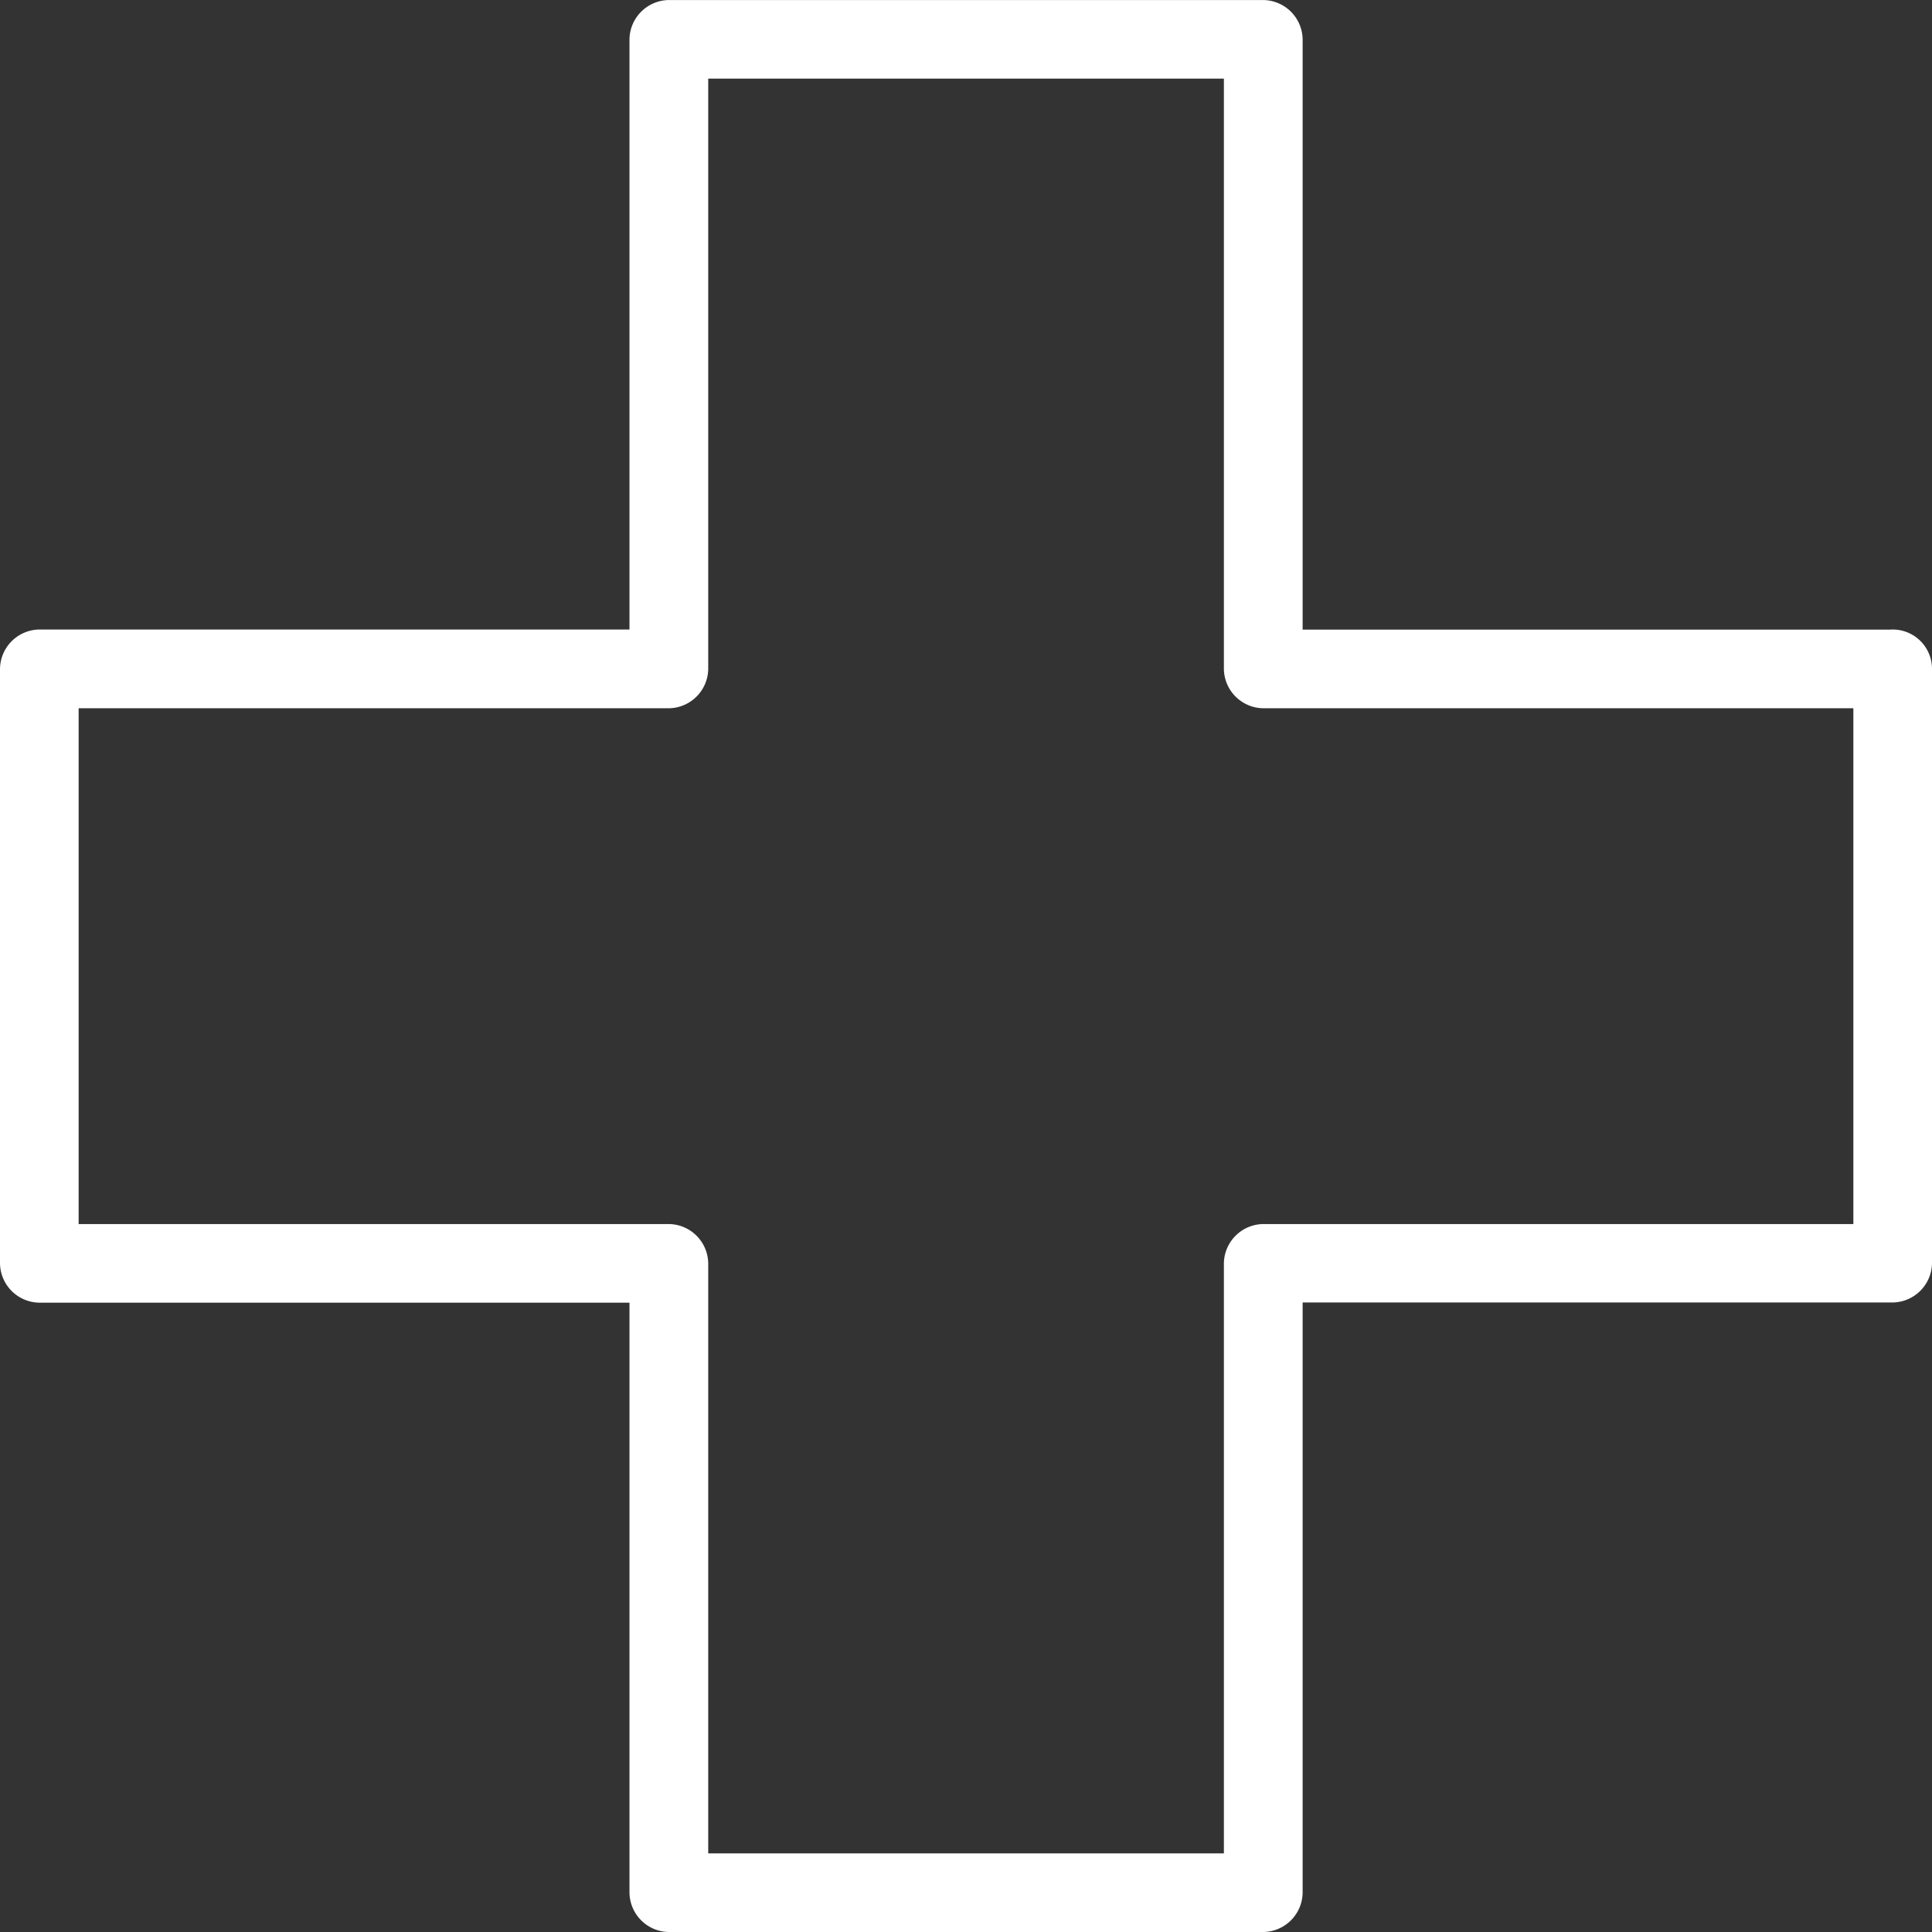 <svg id="Health" xmlns="http://www.w3.org/2000/svg" xmlns:xlink="http://www.w3.org/1999/xlink" width="50.467" height="50.467" viewBox="0 0 50.467 50.467">
  <rect x="0" y="0" width="50.467" height="50.467" fill="#333333" stroke="none"/>
  <defs>
    <clipPath id="clip-path">
      <rect id="Rectangle_1142" data-name="Rectangle 1142" width="50.467" height="50.467" fill="#fff"/>
    </clipPath>
  </defs>
  <g id="Group_16984" data-name="Group 16984" clip-path="url(#clip-path)">
    <path id="Path_10869" data-name="Path 10869" d="M48.413,17.47V33l1.027-1.027H33A1.042,1.042,0,0,0,31.97,33V49.439L33,48.412H17.47L18.5,49.439V33a1.042,1.042,0,0,0-1.027-1.027H1.027L2.054,33V17.47L1.027,18.5H17.47A1.042,1.042,0,0,0,18.5,17.47V1.026L17.47,2.053H33L31.97,1.026V17.47A1.042,1.042,0,0,0,33,18.5H49.44a1.027,1.027,0,0,0,0-2.054H33l1.027,1.027V1.026A1.042,1.042,0,0,0,33,0H17.47a1.042,1.042,0,0,0-1.027,1.027V17.47l1.027-1.027H1.027A1.042,1.042,0,0,0,0,17.47V33a1.042,1.042,0,0,0,1.027,1.027H17.47L16.443,33V49.439a1.042,1.042,0,0,0,1.027,1.027H33a1.042,1.042,0,0,0,1.027-1.027V33L33,34.022H49.44A1.042,1.042,0,0,0,50.467,33V17.47a1.027,1.027,0,0,0-2.054,0" transform="translate(0 0.001)" fill="#fff"/>
  </g>
</svg>

